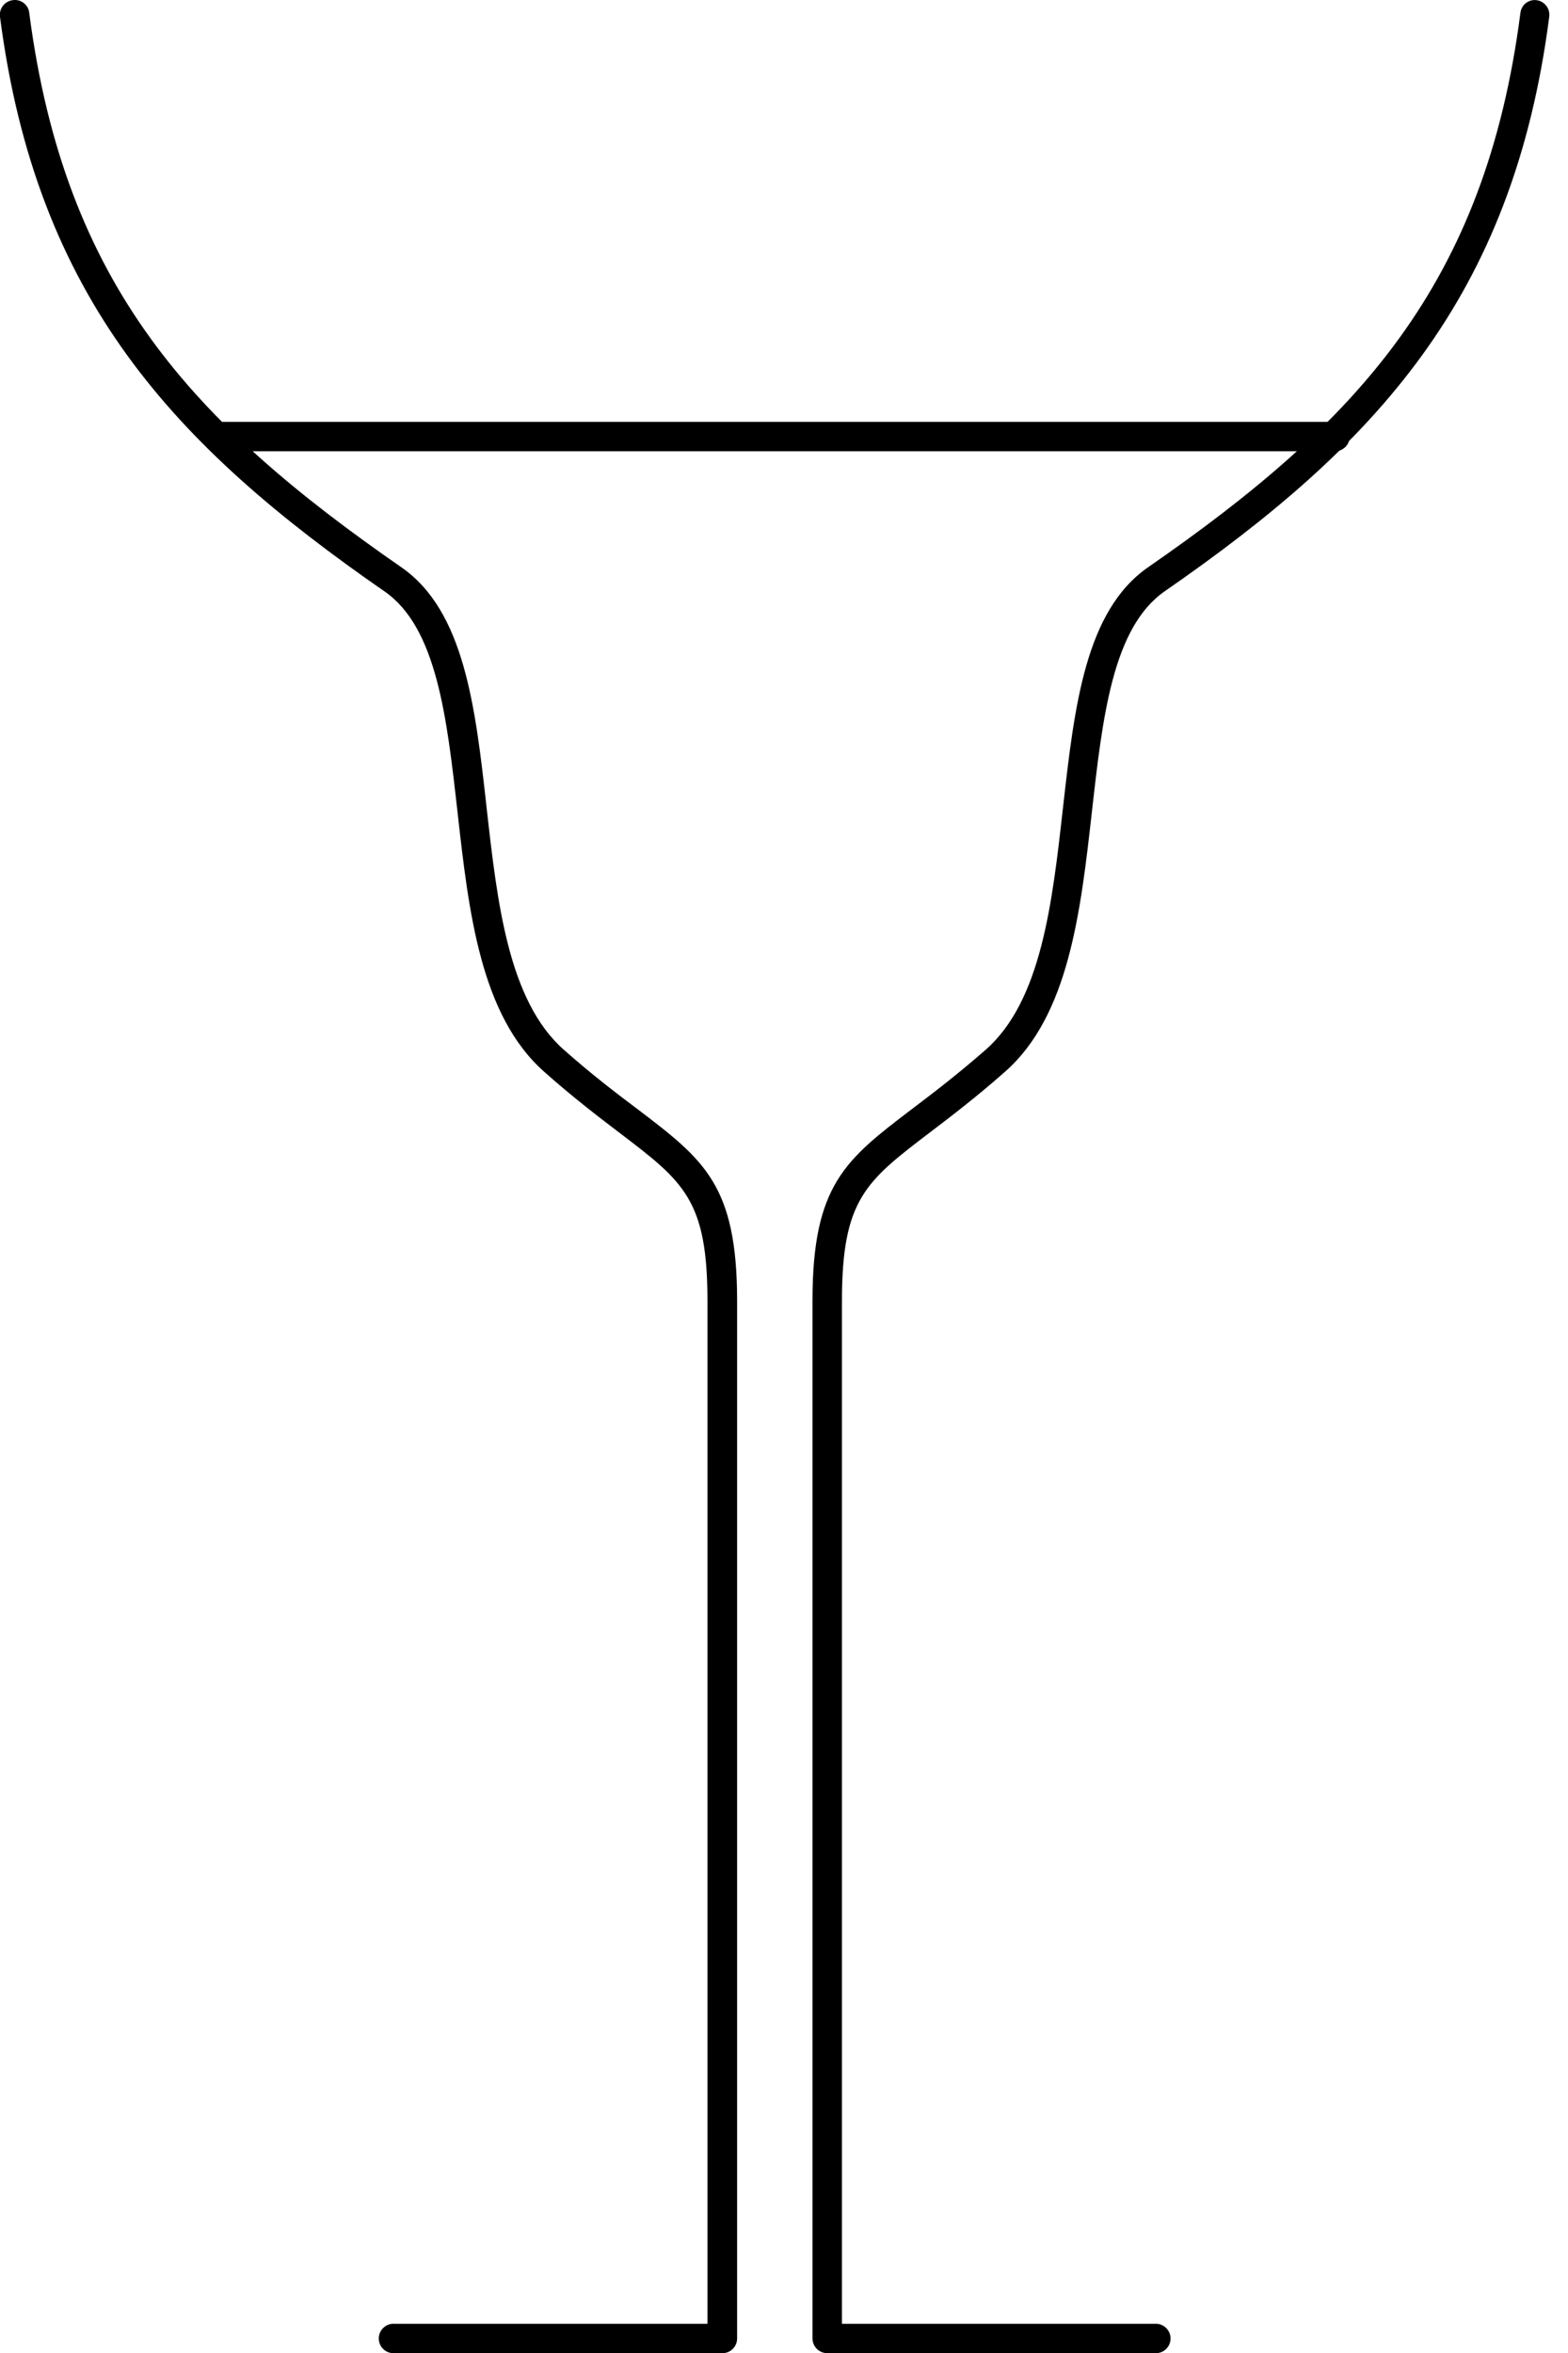 <svg width="54" height="81" viewBox="0 0 54 81" fill="none" xmlns="http://www.w3.org/2000/svg">
<g clip-path="url(#clip0_222_949)">
<path d="M24.881 81.006H13.592C13.522 81.011 13.452 81.002 13.386 80.979C13.32 80.957 13.259 80.92 13.208 80.873C13.156 80.825 13.115 80.768 13.087 80.704C13.059 80.639 13.045 80.57 13.045 80.5C13.045 80.43 13.059 80.361 13.087 80.297C13.115 80.233 13.156 80.175 13.208 80.128C13.259 80.08 13.32 80.044 13.386 80.021C13.452 79.998 13.522 79.989 13.592 79.995H24.364V44.788C24.364 41.298 23.541 40.676 21.347 39.005C20.635 38.463 19.752 37.793 18.747 36.9C16.543 34.954 16.141 31.387 15.755 27.942C15.388 24.683 15.04 21.604 13.244 20.36C6 15.343 1.257 10.28 8.22041e-05 0.58C-0.009 0.513 -0.005 0.445 0.012 0.38C0.029 0.315 0.059 0.254 0.1 0.201C0.141 0.147 0.192 0.102 0.25 0.069C0.309 0.035 0.373 0.014 0.44 0.006C0.507 -0.005 0.576 -0.001 0.641 0.016C0.707 0.033 0.768 0.064 0.821 0.106C0.874 0.148 0.918 0.2 0.951 0.26C0.983 0.319 1.002 0.385 1.008 0.452C2.233 9.821 6.622 14.542 13.822 19.528C15.994 21.033 16.374 24.335 16.76 27.821C17.126 31.078 17.506 34.447 19.417 36.137C20.399 37.005 21.229 37.636 21.969 38.191C24.243 39.924 25.385 40.791 25.385 44.782V80.508C25.383 80.641 25.329 80.767 25.235 80.86C25.141 80.954 25.014 81.006 24.881 81.006Z" fill="black"/>
<path d="M39.765 81.006H28.489C28.355 81.006 28.226 80.953 28.131 80.858C28.036 80.764 27.982 80.636 27.981 80.502V44.775C27.981 40.782 29.127 39.914 31.401 38.182C32.135 37.627 32.961 36.998 33.953 36.131C35.867 34.44 36.24 31.072 36.607 27.815C37.002 24.306 37.376 21.02 39.548 19.521C46.747 14.536 51.149 9.815 52.361 0.446C52.368 0.38 52.388 0.317 52.42 0.259C52.451 0.201 52.494 0.15 52.546 0.109C52.598 0.068 52.657 0.037 52.721 0.02C52.785 0.002 52.851 -0.003 52.916 0.006C53.05 0.023 53.17 0.093 53.252 0.199C53.334 0.306 53.371 0.44 53.354 0.574C52.103 10.274 47.36 15.336 40.116 20.351C38.32 21.595 37.972 24.673 37.605 27.936C37.216 31.381 36.814 34.954 34.616 36.89C33.605 37.783 32.722 38.453 32.013 38.992C29.819 40.664 28.996 41.289 28.996 44.779V79.995H39.765C39.834 79.989 39.905 79.998 39.971 80.021C40.037 80.044 40.098 80.08 40.149 80.128C40.2 80.175 40.242 80.233 40.27 80.297C40.298 80.361 40.312 80.43 40.312 80.5C40.312 80.57 40.298 80.639 40.27 80.704C40.242 80.768 40.2 80.825 40.149 80.873C40.098 80.92 40.037 80.957 39.971 80.979C39.905 81.002 39.834 81.011 39.765 81.006Z" fill="black"/>
<path d="M45.934 15.534H7.455C7.328 15.524 7.209 15.466 7.122 15.373C7.036 15.279 6.988 15.156 6.988 15.028C6.988 14.901 7.036 14.778 7.122 14.684C7.209 14.591 7.328 14.533 7.455 14.523H45.934C46.004 14.517 46.074 14.526 46.14 14.549C46.206 14.572 46.267 14.608 46.318 14.656C46.37 14.703 46.411 14.761 46.439 14.825C46.467 14.889 46.481 14.958 46.481 15.028C46.481 15.098 46.467 15.168 46.439 15.232C46.411 15.296 46.37 15.354 46.318 15.401C46.267 15.448 46.206 15.485 46.14 15.508C46.074 15.531 46.004 15.54 45.934 15.534Z" fill="black"/>
</g>
<defs>
<clipPath id="clip0_222_949">
<rect width="53.36" height="81" fill="white"/>
</clipPath>
</defs>
</svg>
